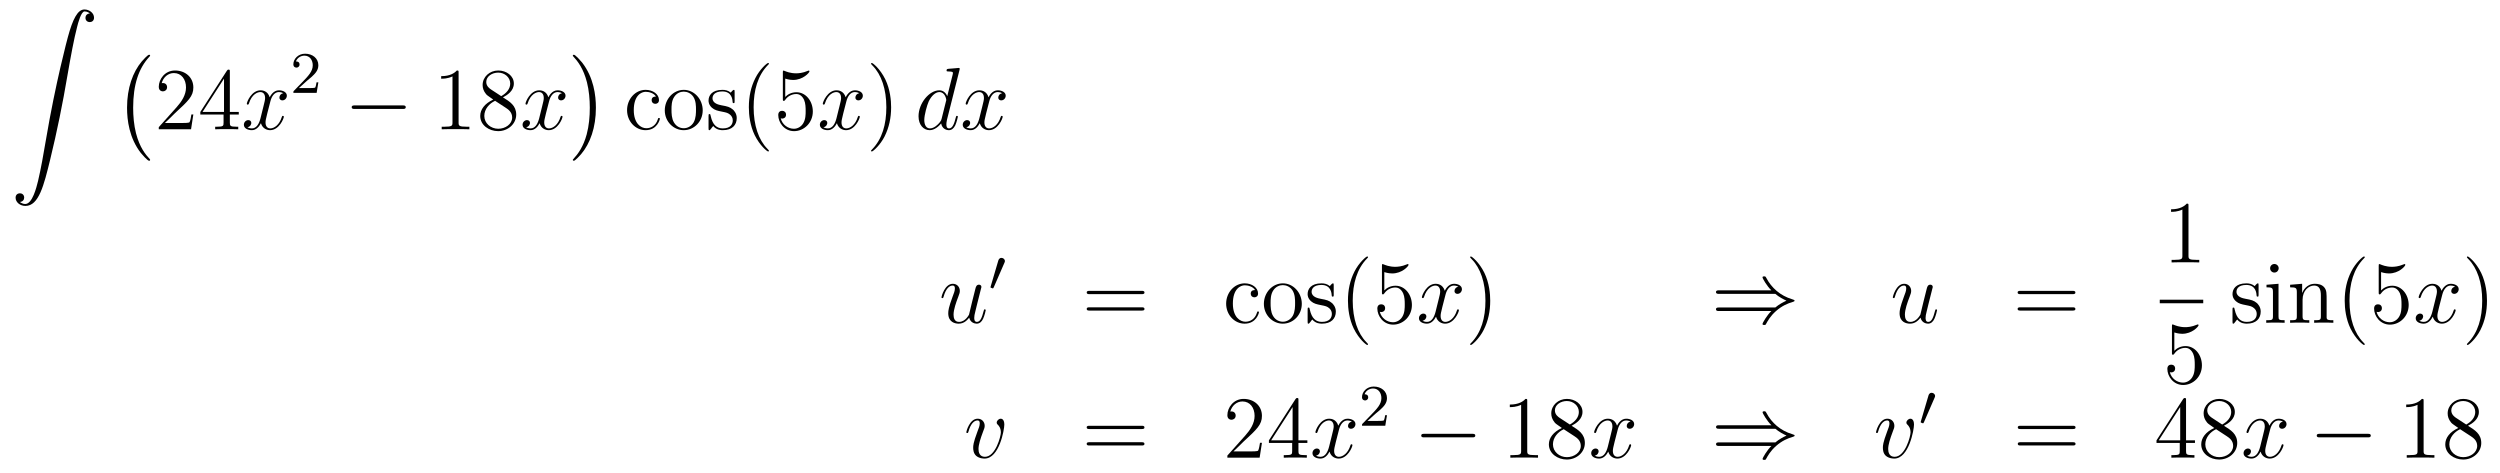 <?xml version='1.0'?>
<!-- This file was generated by dvisvgm 1.14.1 -->
<svg height='64pt' version='1.1' viewBox='0 -64 338 64' width='338pt' xmlns='http://www.w3.org/2000/svg' xmlns:xlink='http://www.w3.org/1999/xlink'>
<g id='page1'>
<g transform='matrix(1 0 0 1 -132 589)'>
<path d='M134.683 -625.696C135.066 -625.72 135.269 -625.983 135.269 -626.282C135.269 -626.676 134.97 -626.868 134.695 -626.868C134.408 -626.868 134.109 -626.688 134.109 -626.27C134.109 -625.66 134.707 -625.158 135.436 -625.158C137.253 -625.158 137.935 -627.955 138.783 -631.422C139.704 -635.199 140.481 -639.013 141.127 -642.85C141.569 -645.396 142.011 -647.787 142.418 -649.329C142.561 -649.915 142.968 -651.457 143.434 -651.457C143.804 -651.457 144.103 -651.23 144.151 -651.182C143.756 -651.158 143.553 -650.895 143.553 -650.596C143.553 -650.202 143.852 -650.011 144.127 -650.011C144.414 -650.011 144.713 -650.19 144.713 -650.608C144.713 -651.254 144.067 -651.72 143.41 -651.72C142.501 -651.72 141.832 -650.417 141.174 -647.978C141.138 -647.847 139.513 -641.846 138.198 -634.028C137.887 -632.199 137.54 -630.203 137.146 -628.541C136.931 -627.668 136.381 -625.421 135.413 -625.421C134.982 -625.421 134.695 -625.696 134.683 -625.696Z' fill-rule='evenodd'/>
<path d='M152.297 -631.385C152.297 -631.432 152.273 -631.457 152.249 -631.492C151.699 -632.078 150.887 -633.046 150.384 -634.995C150.109 -636.083 150.002 -637.314 150.002 -638.426C150.002 -641.57 150.755 -643.769 152.189 -645.323C152.297 -645.431 152.297 -645.455 152.297 -645.479C152.297 -645.598 152.201 -645.598 152.153 -645.598C151.974 -645.598 151.329 -644.881 151.173 -644.702C149.954 -643.255 149.177 -641.103 149.177 -638.438C149.177 -636.74 149.476 -634.338 151.042 -632.317C151.161 -632.174 151.938 -631.265 152.153 -631.265C152.201 -631.265 152.297 -631.265 152.297 -631.385Z' fill-rule='evenodd'/>
<path d='M158.14 -637.528H157.877C157.841 -637.325 157.745 -636.667 157.626 -636.476C157.542 -636.369 156.861 -636.369 156.502 -636.369H154.291C154.613 -636.644 155.343 -637.409 155.653 -637.696C157.47 -639.369 158.14 -639.991 158.14 -641.174C158.14 -642.549 157.052 -643.469 155.665 -643.469C154.279 -643.469 153.466 -642.286 153.466 -641.258C153.466 -640.648 153.992 -640.648 154.028 -640.648C154.279 -640.648 154.589 -640.827 154.589 -641.21C154.589 -641.545 154.362 -641.772 154.028 -641.772C153.92 -641.772 153.896 -641.772 153.86 -641.76C154.088 -642.573 154.733 -643.123 155.51 -643.123C156.526 -643.123 157.148 -642.274 157.148 -641.174C157.148 -640.158 156.562 -639.273 155.881 -638.508L153.466 -635.807V-635.52H157.829L158.14 -637.528ZM163.075 -643.302C163.075 -643.529 163.075 -643.589 162.908 -643.589C162.812 -643.589 162.777 -643.589 162.681 -643.446L159.083 -637.863V-637.516H162.226V-636.428C162.226 -635.986 162.203 -635.867 161.33 -635.867H161.091V-635.52C161.366 -635.544 162.31 -635.544 162.645 -635.544S163.936 -635.544 164.211 -635.52V-635.867H163.972C163.111 -635.867 163.075 -635.986 163.075 -636.428V-637.516H164.283V-637.863H163.075V-643.302ZM162.286 -642.37V-637.863H159.381L162.286 -642.37Z' fill-rule='evenodd'/>
<path d='M170.304 -640.397C169.922 -640.326 169.778 -640.039 169.778 -639.812C169.778 -639.525 170.005 -639.429 170.172 -639.429C170.531 -639.429 170.782 -639.74 170.782 -640.062C170.782 -640.565 170.208 -640.792 169.706 -640.792C168.977 -640.792 168.571 -640.074 168.463 -639.847C168.188 -640.744 167.447 -640.792 167.232 -640.792C166.013 -640.792 165.367 -639.226 165.367 -638.963C165.367 -638.915 165.415 -638.855 165.498 -638.855C165.594 -638.855 165.618 -638.927 165.642 -638.975C166.048 -640.302 166.849 -640.553 167.196 -640.553C167.734 -640.553 167.842 -640.051 167.842 -639.764C167.842 -639.501 167.77 -639.226 167.626 -638.652L167.22 -637.014C167.041 -636.297 166.694 -635.64 166.06 -635.64C166.001 -635.64 165.702 -635.64 165.451 -635.795C165.881 -635.879 165.977 -636.237 165.977 -636.381C165.977 -636.62 165.798 -636.763 165.57 -636.763C165.283 -636.763 164.973 -636.512 164.973 -636.13C164.973 -635.628 165.534 -635.4 166.048 -635.4C166.622 -635.4 167.029 -635.855 167.28 -636.345C167.471 -635.64 168.069 -635.4 168.511 -635.4C169.73 -635.4 170.376 -636.967 170.376 -637.229C170.376 -637.289 170.328 -637.337 170.256 -637.337C170.149 -637.337 170.137 -637.277 170.101 -637.182C169.778 -636.13 169.085 -635.64 168.547 -635.64C168.128 -635.64 167.901 -635.95 167.901 -636.44C167.901 -636.703 167.949 -636.895 168.14 -637.684L168.559 -639.309C168.738 -640.027 169.144 -640.553 169.694 -640.553C169.718 -640.553 170.053 -640.553 170.304 -640.397Z' fill-rule='evenodd'/>
<path d='M173.487 -642.066C173.615 -642.185 173.949 -642.448 174.077 -642.56C174.571 -643.014 175.041 -643.452 175.041 -644.177C175.041 -645.125 174.244 -645.739 173.248 -645.739C172.292 -645.739 171.662 -645.014 171.662 -644.305C171.662 -643.914 171.973 -643.858 172.085 -643.858C172.252 -643.858 172.499 -643.978 172.499 -644.281C172.499 -644.695 172.101 -644.695 172.005 -644.695C172.236 -645.277 172.77 -645.476 173.16 -645.476C173.902 -645.476 174.284 -644.847 174.284 -644.177C174.284 -643.348 173.702 -642.743 172.762 -641.779L171.758 -640.743C171.662 -640.655 171.662 -640.639 171.662 -640.44H174.81L175.041 -641.866H174.794C174.77 -641.707 174.706 -641.308 174.611 -641.157C174.563 -641.093 173.957 -641.093 173.83 -641.093H172.411L173.487 -642.066Z' fill-rule='evenodd'/>
<path d='M186.438 -638.269C186.641 -638.269 186.856 -638.269 186.856 -638.508C186.856 -638.748 186.641 -638.748 186.438 -638.748H179.971C179.768 -638.748 179.552 -638.748 179.552 -638.508C179.552 -638.269 179.768 -638.269 179.971 -638.269H186.438Z' fill-rule='evenodd'/>
<path d='M194.002 -643.182C194.002 -643.458 194.002 -643.469 193.762 -643.469C193.475 -643.147 192.877 -642.704 191.646 -642.704V-642.358C191.921 -642.358 192.518 -642.358 193.176 -642.668V-636.44C193.176 -636.01 193.14 -635.867 192.089 -635.867H191.718V-635.52C192.041 -635.544 193.2 -635.544 193.595 -635.544S195.137 -635.544 195.46 -635.52V-635.867H195.089C194.038 -635.867 194.002 -636.01 194.002 -636.44V-643.182ZM200 -639.835C200.598 -640.158 201.472 -640.708 201.472 -641.712C201.472 -642.752 200.467 -643.469 199.367 -643.469C198.184 -643.469 197.251 -642.597 197.251 -641.509C197.251 -641.103 197.371 -640.696 197.705 -640.29C197.837 -640.134 197.849 -640.122 198.685 -639.537C197.526 -638.999 196.928 -638.198 196.928 -637.325C196.928 -636.058 198.136 -635.269 199.355 -635.269C200.682 -635.269 201.793 -636.249 201.793 -637.504C201.793 -638.724 200.933 -639.262 200 -639.835ZM198.374 -640.911C198.22 -641.019 197.741 -641.33 197.741 -641.915C197.741 -642.693 198.554 -643.182 199.355 -643.182C200.215 -643.182 200.981 -642.561 200.981 -641.7C200.981 -640.971 200.455 -640.385 199.762 -640.003L198.374 -640.911ZM198.937 -639.369L200.383 -638.425C200.694 -638.222 201.244 -637.851 201.244 -637.122C201.244 -636.213 200.323 -635.592 199.367 -635.592C198.35 -635.592 197.478 -636.333 197.478 -637.325C197.478 -638.257 198.16 -639.011 198.937 -639.369Z' fill-rule='evenodd'/>
<path d='M207.983 -640.397C207.6 -640.326 207.456 -640.039 207.456 -639.812C207.456 -639.525 207.684 -639.429 207.851 -639.429C208.21 -639.429 208.46 -639.74 208.46 -640.062C208.46 -640.565 207.887 -640.792 207.384 -640.792C206.656 -640.792 206.249 -640.074 206.142 -639.847C205.866 -640.744 205.126 -640.792 204.91 -640.792C203.69 -640.792 203.045 -639.226 203.045 -638.963C203.045 -638.915 203.093 -638.855 203.177 -638.855C203.273 -638.855 203.297 -638.927 203.32 -638.975C203.726 -640.302 204.528 -640.553 204.875 -640.553C205.412 -640.553 205.52 -640.051 205.52 -639.764C205.52 -639.501 205.448 -639.226 205.304 -638.652L204.899 -637.014C204.719 -636.297 204.372 -635.64 203.738 -635.64C203.678 -635.64 203.38 -635.64 203.129 -635.795C203.56 -635.879 203.654 -636.237 203.654 -636.381C203.654 -636.62 203.476 -636.763 203.249 -636.763C202.962 -636.763 202.651 -636.512 202.651 -636.13C202.651 -635.628 203.213 -635.4 203.726 -635.4C204.3 -635.4 204.707 -635.855 204.958 -636.345C205.15 -635.64 205.747 -635.4 206.189 -635.4C207.408 -635.4 208.054 -636.967 208.054 -637.229C208.054 -637.289 208.006 -637.337 207.935 -637.337C207.827 -637.337 207.815 -637.277 207.779 -637.182C207.456 -636.13 206.762 -635.64 206.225 -635.64C205.807 -635.64 205.579 -635.95 205.579 -636.44C205.579 -636.703 205.627 -636.895 205.818 -637.684L206.237 -639.309C206.417 -640.027 206.822 -640.553 207.373 -640.553C207.397 -640.553 207.732 -640.553 207.983 -640.397Z' fill-rule='evenodd'/>
<path d='M212.566 -638.426C212.566 -640.123 212.267 -642.526 210.701 -644.546C210.582 -644.69 209.804 -645.598 209.59 -645.598C209.53 -645.598 209.446 -645.574 209.446 -645.479C209.446 -645.431 209.47 -645.395 209.518 -645.359C210.091 -644.737 210.869 -643.769 211.358 -641.868C211.633 -640.781 211.741 -639.549 211.741 -638.438C211.741 -637.23 211.633 -636.011 211.322 -634.839C210.869 -633.166 210.163 -632.21 209.554 -631.54C209.446 -631.432 209.446 -631.409 209.446 -631.385C209.446 -631.289 209.53 -631.265 209.59 -631.265C209.768 -631.265 210.426 -631.994 210.57 -632.162C211.789 -633.608 212.566 -635.76 212.566 -638.426Z' fill-rule='evenodd'/>
<path d='M220.687 -639.943C220.544 -639.943 220.102 -639.943 220.102 -639.453C220.102 -639.166 220.306 -638.963 220.592 -638.963C220.866 -638.963 221.094 -639.13 221.094 -639.477C221.094 -640.278 220.256 -640.852 219.289 -640.852C217.89 -640.852 216.779 -639.608 216.779 -638.102C216.779 -636.572 217.926 -635.4 219.277 -635.4C220.855 -635.4 221.214 -636.835 221.214 -636.942C221.214 -637.05 221.13 -637.05 221.094 -637.05C220.986 -637.05 220.974 -637.014 220.938 -636.871C220.675 -636.022 220.03 -635.663 219.384 -635.663C218.656 -635.663 217.687 -636.297 217.687 -638.114C217.687 -640.098 218.704 -640.588 219.301 -640.588C219.755 -640.588 220.412 -640.409 220.687 -639.943ZM227.006 -638.078C227.006 -639.62 225.835 -640.852 224.449 -640.852C223.014 -640.852 221.879 -639.584 221.879 -638.078C221.879 -636.548 223.074 -635.4 224.437 -635.4C225.847 -635.4 227.006 -636.572 227.006 -638.078ZM224.449 -635.663C224.006 -635.663 223.469 -635.855 223.122 -636.44C222.799 -636.978 222.787 -637.684 222.787 -638.186C222.787 -638.64 222.787 -639.369 223.158 -639.907C223.493 -640.421 224.018 -640.612 224.437 -640.612C224.903 -640.612 225.404 -640.397 225.727 -639.931C226.098 -639.381 226.098 -638.628 226.098 -638.186C226.098 -637.767 226.098 -637.026 225.787 -636.464C225.452 -635.891 224.903 -635.663 224.449 -635.663ZM231.32 -640.577C231.32 -640.792 231.32 -640.852 231.202 -640.852C231.106 -640.852 230.879 -640.588 230.795 -640.481C230.424 -640.78 230.053 -640.852 229.672 -640.852C228.224 -640.852 227.795 -640.062 227.795 -639.405C227.795 -639.273 227.795 -638.855 228.248 -638.437C228.631 -638.102 229.038 -638.018 229.588 -637.911C230.245 -637.779 230.4 -637.743 230.699 -637.504C230.915 -637.325 231.07 -637.062 231.07 -636.727C231.07 -636.213 230.771 -635.64 229.718 -635.64C228.93 -635.64 228.356 -636.094 228.094 -637.289C228.046 -637.504 228.046 -637.516 228.034 -637.528C228.01 -637.576 227.962 -637.576 227.926 -637.576C227.795 -637.576 227.795 -637.516 227.795 -637.301V-635.675C227.795 -635.46 227.795 -635.4 227.914 -635.4C227.974 -635.4 227.986 -635.412 228.188 -635.663C228.248 -635.747 228.248 -635.771 228.428 -635.962C228.882 -635.4 229.528 -635.4 229.73 -635.4C230.986 -635.4 231.607 -636.094 231.607 -637.038C231.607 -637.684 231.214 -638.066 231.106 -638.174C230.675 -638.544 230.353 -638.616 229.564 -638.76C229.205 -638.831 228.332 -638.999 228.332 -639.716C228.332 -640.087 228.583 -640.636 229.66 -640.636C230.962 -640.636 231.034 -639.525 231.058 -639.154C231.07 -639.058 231.154 -639.058 231.19 -639.058C231.32 -639.058 231.32 -639.118 231.32 -639.333V-640.577Z' fill-rule='evenodd'/>
<path d='M235.958 -632.615C235.958 -632.651 235.958 -632.675 235.756 -632.878C234.56 -634.086 233.891 -636.058 233.891 -638.497C233.891 -640.816 234.452 -642.812 235.84 -644.223C235.958 -644.33 235.958 -644.354 235.958 -644.39C235.958 -644.462 235.9 -644.486 235.852 -644.486C235.696 -644.486 234.715 -643.625 234.13 -642.453C233.52 -641.246 233.245 -639.967 233.245 -638.497C233.245 -637.432 233.412 -636.01 234.034 -634.731C234.739 -633.297 235.72 -632.519 235.852 -632.519C235.9 -632.519 235.958 -632.543 235.958 -632.615ZM238.164 -642.37C238.678 -642.202 239.096 -642.19 239.227 -642.19C240.578 -642.19 241.439 -643.182 241.439 -643.35C241.439 -643.398 241.415 -643.458 241.344 -643.458C241.32 -643.458 241.296 -643.458 241.188 -643.41C240.518 -643.123 239.945 -643.087 239.634 -643.087C238.846 -643.087 238.283 -643.326 238.056 -643.422C237.972 -643.458 237.949 -643.458 237.937 -643.458C237.841 -643.458 237.841 -643.386 237.841 -643.194V-639.644C237.841 -639.429 237.841 -639.357 237.985 -639.357C238.044 -639.357 238.056 -639.369 238.176 -639.513C238.511 -640.003 239.072 -640.29 239.67 -640.29C240.304 -640.29 240.614 -639.704 240.71 -639.501C240.913 -639.034 240.925 -638.449 240.925 -637.994C240.925 -637.54 240.925 -636.859 240.59 -636.321C240.328 -635.891 239.861 -635.592 239.335 -635.592C238.546 -635.592 237.769 -636.13 237.554 -637.002C237.614 -636.978 237.685 -636.967 237.745 -636.967C237.949 -636.967 238.272 -637.086 238.272 -637.492C238.272 -637.827 238.044 -638.018 237.745 -638.018C237.53 -638.018 237.22 -637.911 237.22 -637.445C237.22 -636.428 238.032 -635.269 239.359 -635.269C240.71 -635.269 241.894 -636.405 241.894 -637.923C241.894 -639.345 240.937 -640.529 239.682 -640.529C239 -640.529 238.475 -640.23 238.164 -639.895V-642.37Z' fill-rule='evenodd'/>
<path d='M248.178 -640.397C247.795 -640.326 247.651 -640.039 247.651 -639.812C247.651 -639.525 247.879 -639.429 248.046 -639.429C248.405 -639.429 248.656 -639.74 248.656 -640.062C248.656 -640.565 248.082 -640.792 247.579 -640.792C246.851 -640.792 246.444 -640.074 246.336 -639.847C246.061 -640.744 245.321 -640.792 245.105 -640.792C243.886 -640.792 243.24 -639.226 243.24 -638.963C243.24 -638.915 243.288 -638.855 243.372 -638.855C243.468 -638.855 243.492 -638.927 243.515 -638.975C243.922 -640.302 244.723 -640.553 245.069 -640.553C245.608 -640.553 245.716 -640.051 245.716 -639.764C245.716 -639.501 245.644 -639.226 245.5 -638.652L245.094 -637.014C244.914 -636.297 244.567 -635.64 243.934 -635.64C243.874 -635.64 243.575 -635.64 243.324 -635.795C243.755 -635.879 243.85 -636.237 243.85 -636.381C243.85 -636.62 243.671 -636.763 243.444 -636.763C243.157 -636.763 242.846 -636.512 242.846 -636.13C242.846 -635.628 243.408 -635.4 243.922 -635.4C244.495 -635.4 244.902 -635.855 245.153 -636.345C245.345 -635.64 245.942 -635.4 246.384 -635.4C247.603 -635.4 248.249 -636.967 248.249 -637.229C248.249 -637.289 248.201 -637.337 248.13 -637.337C248.022 -637.337 248.01 -637.277 247.974 -637.182C247.651 -636.13 246.958 -635.64 246.42 -635.64C246.002 -635.64 245.774 -635.95 245.774 -636.44C245.774 -636.703 245.822 -636.895 246.013 -637.684L246.432 -639.309C246.612 -640.027 247.018 -640.553 247.568 -640.553C247.592 -640.553 247.926 -640.553 248.178 -640.397Z' fill-rule='evenodd'/>
<path d='M252.48 -638.497C252.48 -639.405 252.36 -640.887 251.692 -642.274C250.986 -643.708 250.006 -644.486 249.874 -644.486C249.826 -644.486 249.767 -644.462 249.767 -644.39C249.767 -644.354 249.767 -644.33 249.97 -644.127C251.165 -642.92 251.834 -640.947 251.834 -638.508C251.834 -636.189 251.273 -634.193 249.886 -632.782C249.767 -632.675 249.767 -632.651 249.767 -632.615C249.767 -632.543 249.826 -632.519 249.874 -632.519C250.03 -632.519 251.01 -633.38 251.596 -634.552C252.205 -635.771 252.48 -637.062 252.48 -638.497Z' fill-rule='evenodd'/>
<path d='M261.72 -643.517C261.732 -643.565 261.756 -643.637 261.756 -643.697C261.756 -643.816 261.637 -643.816 261.613 -643.816C261.601 -643.816 261.016 -643.768 260.956 -643.756C260.752 -643.744 260.573 -643.721 260.358 -643.708C260.059 -643.685 259.975 -643.673 259.975 -643.458C259.975 -643.338 260.071 -643.338 260.238 -643.338C260.824 -643.338 260.836 -643.23 260.836 -643.111C260.836 -643.039 260.812 -642.943 260.8 -642.907L260.071 -640.003C259.939 -640.313 259.616 -640.792 258.995 -640.792C257.644 -640.792 256.186 -639.047 256.186 -637.277C256.186 -636.094 256.879 -635.4 257.692 -635.4C258.349 -635.4 258.911 -635.914 259.246 -636.309C259.366 -635.604 259.927 -635.4 260.286 -635.4C260.645 -635.4 260.932 -635.616 261.146 -636.046C261.338 -636.453 261.505 -637.182 261.505 -637.229C261.505 -637.289 261.457 -637.337 261.385 -637.337C261.278 -637.337 261.266 -637.277 261.218 -637.098C261.04 -636.393 260.812 -635.64 260.322 -635.64C259.975 -635.64 259.951 -635.95 259.951 -636.189C259.951 -636.237 259.951 -636.488 260.035 -636.823L261.72 -643.517ZM259.306 -636.942C259.246 -636.739 259.246 -636.715 259.079 -636.488C258.816 -636.153 258.289 -635.64 257.728 -635.64C257.238 -635.64 256.963 -636.082 256.963 -636.787C256.963 -637.445 257.333 -638.783 257.561 -639.286C257.966 -640.122 258.529 -640.553 258.995 -640.553C259.783 -640.553 259.939 -639.573 259.939 -639.477C259.939 -639.465 259.903 -639.309 259.891 -639.286L259.306 -636.942ZM267.493 -640.397C267.112 -640.326 266.968 -640.039 266.968 -639.812C266.968 -639.525 267.194 -639.429 267.362 -639.429C267.721 -639.429 267.972 -639.74 267.972 -640.062C267.972 -640.565 267.398 -640.792 266.896 -640.792C266.167 -640.792 265.76 -640.074 265.652 -639.847C265.378 -640.744 264.636 -640.792 264.421 -640.792C263.202 -640.792 262.556 -639.226 262.556 -638.963C262.556 -638.915 262.604 -638.855 262.688 -638.855C262.783 -638.855 262.807 -638.927 262.831 -638.975C263.238 -640.302 264.038 -640.553 264.385 -640.553C264.924 -640.553 265.031 -640.051 265.031 -639.764C265.031 -639.501 264.959 -639.226 264.816 -638.652L264.409 -637.014C264.23 -636.297 263.884 -635.64 263.25 -635.64C263.19 -635.64 262.891 -635.64 262.64 -635.795C263.07 -635.879 263.166 -636.237 263.166 -636.381C263.166 -636.62 262.987 -636.763 262.76 -636.763C262.474 -636.763 262.162 -636.512 262.162 -636.13C262.162 -635.628 262.724 -635.4 263.238 -635.4C263.812 -635.4 264.218 -635.855 264.469 -636.345C264.66 -635.64 265.259 -635.4 265.7 -635.4C266.92 -635.4 267.565 -636.967 267.565 -637.229C267.565 -637.289 267.517 -637.337 267.446 -637.337C267.338 -637.337 267.326 -637.277 267.29 -637.182C266.968 -636.13 266.274 -635.64 265.736 -635.64C265.318 -635.64 265.091 -635.95 265.091 -636.44C265.091 -636.703 265.139 -636.895 265.33 -637.684L265.748 -639.309C265.927 -640.027 266.334 -640.553 266.884 -640.553C266.908 -640.553 267.242 -640.553 267.493 -640.397Z' fill-rule='evenodd'/>
<path d='M263.036 -610.053C263.192 -609.384 263.766 -609.24 264.053 -609.24C264.436 -609.24 264.722 -609.492 264.913 -609.898C265.116 -610.328 265.272 -611.033 265.272 -611.069C265.272 -611.129 265.224 -611.177 265.152 -611.177C265.045 -611.177 265.033 -611.117 264.985 -610.938C264.769 -610.113 264.554 -609.48 264.077 -609.48C263.718 -609.48 263.718 -609.874 263.718 -610.029C263.718 -610.304 263.754 -610.424 263.873 -610.926C263.957 -611.249 264.041 -611.572 264.112 -611.906L264.602 -613.855C264.686 -614.153 264.686 -614.178 264.686 -614.213C264.686 -614.393 264.542 -614.512 264.364 -614.512C264.017 -614.512 263.933 -614.213 263.861 -613.914C263.742 -613.448 263.096 -610.878 263.012 -610.46C263 -610.46 262.535 -609.48 261.661 -609.48C261.04 -609.48 260.921 -610.017 260.921 -610.46C260.921 -611.141 261.256 -612.097 261.566 -612.898C261.709 -613.281 261.769 -613.436 261.769 -613.675C261.769 -614.189 261.398 -614.632 260.825 -614.632C259.726 -614.632 259.283 -612.898 259.283 -612.803C259.283 -612.755 259.331 -612.695 259.415 -612.695C259.522 -612.695 259.534 -612.743 259.582 -612.91C259.868 -613.938 260.335 -614.393 260.789 -614.393C260.909 -614.393 261.1 -614.381 261.1 -613.998C261.1 -613.687 260.969 -613.341 260.789 -612.887C260.263 -611.464 260.203 -611.01 260.203 -610.651C260.203 -609.432 261.124 -609.24 261.613 -609.24C262.379 -609.24 262.798 -609.767 263.036 -610.053Z' fill-rule='evenodd'/>
<path d='M267.792 -617.457C267.832 -617.561 267.864 -617.616 267.864 -617.696C267.864 -617.959 267.624 -618.134 267.401 -618.134C267.083 -618.134 266.995 -617.855 266.963 -617.744L265.951 -614.309C265.919 -614.214 265.919 -614.19 265.919 -614.182C265.919 -614.11 265.967 -614.094 266.046 -614.07C266.19 -614.007 266.206 -614.007 266.222 -614.007C266.245 -614.007 266.293 -614.007 266.35 -614.142L267.792 -617.457Z' fill-rule='evenodd'/>
<path d='M286.349 -613.233C286.517 -613.233 286.732 -613.233 286.732 -613.448C286.732 -613.675 286.529 -613.675 286.349 -613.675H279.308C279.14 -613.675 278.926 -613.675 278.926 -613.46C278.926 -613.233 279.128 -613.233 279.308 -613.233H286.349ZM286.349 -611.01C286.517 -611.01 286.732 -611.01 286.732 -611.225C286.732 -611.452 286.529 -611.452 286.349 -611.452H279.308C279.14 -611.452 278.926 -611.452 278.926 -611.237C278.926 -611.01 279.128 -611.01 279.308 -611.01H286.349Z' fill-rule='evenodd'/>
<path d='M301.685 -613.783C301.541 -613.783 301.099 -613.783 301.099 -613.293C301.099 -613.006 301.302 -612.803 301.589 -612.803C301.864 -612.803 302.09 -612.97 302.09 -613.317C302.09 -614.118 301.254 -614.692 300.286 -614.692C298.888 -614.692 297.775 -613.448 297.775 -611.942C297.775 -610.412 298.924 -609.24 300.274 -609.24C301.852 -609.24 302.21 -610.675 302.21 -610.782C302.21 -610.89 302.126 -610.89 302.09 -610.89C301.984 -610.89 301.972 -610.854 301.936 -610.711C301.673 -609.862 301.027 -609.503 300.382 -609.503C299.652 -609.503 298.684 -610.137 298.684 -611.954C298.684 -613.938 299.7 -614.428 300.298 -614.428C300.752 -614.428 301.41 -614.249 301.685 -613.783ZM308.004 -611.918C308.004 -613.46 306.833 -614.692 305.446 -614.692C304.012 -614.692 302.876 -613.424 302.876 -611.918C302.876 -610.388 304.072 -609.24 305.434 -609.24C306.845 -609.24 308.004 -610.412 308.004 -611.918ZM305.446 -609.503C305.004 -609.503 304.465 -609.695 304.118 -610.28C303.796 -610.818 303.785 -611.524 303.785 -612.026C303.785 -612.48 303.785 -613.209 304.154 -613.747C304.489 -614.261 305.016 -614.452 305.434 -614.452C305.9 -614.452 306.402 -614.237 306.725 -613.771C307.096 -613.221 307.096 -612.468 307.096 -612.026C307.096 -611.607 307.096 -610.866 306.785 -610.304C306.45 -609.731 305.9 -609.503 305.446 -609.503ZM312.318 -614.417C312.318 -614.632 312.318 -614.692 312.198 -614.692C312.103 -614.692 311.875 -614.428 311.792 -614.321C311.422 -614.62 311.051 -614.692 310.668 -614.692C309.222 -614.692 308.791 -613.902 308.791 -613.245C308.791 -613.113 308.791 -612.695 309.246 -612.277C309.629 -611.942 310.034 -611.858 310.584 -611.751C311.242 -611.619 311.398 -611.583 311.696 -611.344C311.911 -611.165 312.067 -610.902 312.067 -610.567C312.067 -610.053 311.768 -609.48 310.716 -609.48C309.928 -609.48 309.353 -609.934 309.09 -611.129C309.043 -611.344 309.043 -611.356 309.03 -611.368C309.007 -611.416 308.959 -611.416 308.923 -611.416C308.791 -611.416 308.791 -611.356 308.791 -611.141V-609.515C308.791 -609.3 308.791 -609.24 308.911 -609.24C308.971 -609.24 308.983 -609.252 309.186 -609.503C309.246 -609.587 309.246 -609.611 309.425 -609.802C309.88 -609.24 310.525 -609.24 310.728 -609.24C311.983 -609.24 312.605 -609.934 312.605 -610.878C312.605 -611.524 312.21 -611.906 312.103 -612.014C311.672 -612.384 311.35 -612.456 310.561 -612.6C310.202 -612.671 309.33 -612.839 309.33 -613.556C309.33 -613.927 309.581 -614.476 310.656 -614.476C311.959 -614.476 312.031 -613.365 312.055 -612.994C312.067 -612.898 312.15 -612.898 312.186 -612.898C312.318 -612.898 312.318 -612.958 312.318 -613.173V-614.417Z' fill-rule='evenodd'/>
<path d='M316.956 -606.455C316.956 -606.491 316.956 -606.515 316.753 -606.718C315.558 -607.926 314.888 -609.898 314.888 -612.337C314.888 -614.656 315.45 -616.652 316.836 -618.063C316.956 -618.17 316.956 -618.194 316.956 -618.23C316.956 -618.302 316.896 -618.326 316.848 -618.326C316.693 -618.326 315.713 -617.465 315.127 -616.293C314.518 -615.086 314.243 -613.807 314.243 -612.337C314.243 -611.272 314.41 -609.85 315.031 -608.571C315.737 -607.137 316.717 -606.359 316.848 -606.359C316.896 -606.359 316.956 -606.383 316.956 -606.455ZM319.16 -616.21C319.675 -616.042 320.093 -616.03 320.225 -616.03C321.576 -616.03 322.436 -617.022 322.436 -617.19C322.436 -617.238 322.412 -617.298 322.34 -617.298C322.316 -617.298 322.294 -617.298 322.186 -617.25C321.516 -616.963 320.942 -616.927 320.632 -616.927C319.842 -616.927 319.28 -617.166 319.054 -617.262C318.97 -617.298 318.946 -617.298 318.934 -617.298C318.839 -617.298 318.839 -617.226 318.839 -617.034V-613.484C318.839 -613.269 318.839 -613.197 318.982 -613.197C319.042 -613.197 319.054 -613.209 319.174 -613.353C319.507 -613.843 320.07 -614.13 320.668 -614.13C321.301 -614.13 321.612 -613.544 321.707 -613.341C321.911 -612.874 321.923 -612.289 321.923 -611.834C321.923 -611.38 321.923 -610.699 321.588 -610.161C321.325 -609.731 320.858 -609.432 320.333 -609.432C319.543 -609.432 318.767 -609.97 318.551 -610.842C318.611 -610.818 318.683 -610.807 318.743 -610.807C318.946 -610.807 319.268 -610.926 319.268 -611.332C319.268 -611.667 319.042 -611.858 318.743 -611.858C318.528 -611.858 318.216 -611.751 318.216 -611.285C318.216 -610.268 319.03 -609.109 320.357 -609.109C321.707 -609.109 322.89 -610.245 322.89 -611.763C322.89 -613.185 321.935 -614.369 320.68 -614.369C319.998 -614.369 319.471 -614.07 319.16 -613.735V-616.21Z' fill-rule='evenodd'/>
<path d='M329.174 -614.237C328.792 -614.166 328.649 -613.879 328.649 -613.652C328.649 -613.365 328.876 -613.269 329.044 -613.269C329.402 -613.269 329.653 -613.58 329.653 -613.902C329.653 -614.405 329.08 -614.632 328.577 -614.632C327.848 -614.632 327.442 -613.914 327.334 -613.687C327.059 -614.584 326.317 -614.632 326.102 -614.632C324.883 -614.632 324.238 -613.066 324.238 -612.803C324.238 -612.755 324.286 -612.695 324.37 -612.695C324.464 -612.695 324.488 -612.767 324.512 -612.815C324.919 -614.142 325.72 -614.393 326.066 -614.393C326.605 -614.393 326.712 -613.891 326.712 -613.604C326.712 -613.341 326.64 -613.066 326.497 -612.492L326.09 -610.854C325.912 -610.137 325.565 -609.48 324.931 -609.48C324.871 -609.48 324.572 -609.48 324.322 -609.635C324.751 -609.719 324.847 -610.077 324.847 -610.221C324.847 -610.46 324.668 -610.603 324.44 -610.603C324.154 -610.603 323.843 -610.352 323.843 -609.97C323.843 -609.468 324.406 -609.24 324.919 -609.24C325.493 -609.24 325.9 -609.695 326.15 -610.185C326.341 -609.48 326.939 -609.24 327.382 -609.24C328.601 -609.24 329.246 -610.807 329.246 -611.069C329.246 -611.129 329.198 -611.177 329.126 -611.177C329.02 -611.177 329.008 -611.117 328.972 -611.022C328.649 -609.97 327.955 -609.48 327.418 -609.48C326.999 -609.48 326.772 -609.79 326.772 -610.28C326.772 -610.543 326.82 -610.735 327.011 -611.524L327.43 -613.149C327.608 -613.867 328.015 -614.393 328.565 -614.393C328.589 -614.393 328.924 -614.393 329.174 -614.237Z' fill-rule='evenodd'/>
<path d='M333.478 -612.337C333.478 -613.245 333.358 -614.727 332.688 -616.114C331.982 -617.548 331.003 -618.326 330.871 -618.326C330.823 -618.326 330.763 -618.302 330.763 -618.23C330.763 -618.194 330.763 -618.17 330.967 -617.967C332.162 -616.76 332.832 -614.787 332.832 -612.348C332.832 -610.029 332.27 -608.033 330.883 -606.622C330.763 -606.515 330.763 -606.491 330.763 -606.455C330.763 -606.383 330.823 -606.359 330.871 -606.359C331.026 -606.359 332.006 -607.22 332.593 -608.392C333.203 -609.611 333.478 -610.902 333.478 -612.337Z' fill-rule='evenodd'/>
<path d='M372.024 -613.269C372.526 -612.839 373.135 -612.528 373.53 -612.348C373.099 -612.157 372.514 -611.847 372.024 -611.428H364.433C364.229 -611.428 364.002 -611.428 364.002 -611.189C364.002 -610.95 364.217 -610.95 364.421 -610.95H371.485C370.912 -610.4 370.29 -609.348 370.29 -609.192C370.29 -609.061 370.445 -609.061 370.517 -609.061C370.613 -609.061 370.697 -609.061 370.745 -609.157C370.996 -609.611 371.33 -610.245 372.107 -610.938C372.932 -611.667 373.733 -611.99 374.354 -612.169C374.557 -612.241 374.569 -612.253 374.593 -612.277C374.617 -612.289 374.617 -612.325 374.617 -612.348C374.617 -612.372 374.617 -612.396 374.605 -612.42L374.569 -612.444C374.545 -612.456 374.533 -612.468 374.306 -612.54C372.692 -613.018 371.497 -614.106 370.828 -615.385C370.697 -615.624 370.685 -615.636 370.517 -615.636C370.445 -615.636 370.29 -615.636 370.29 -615.504C370.29 -615.349 370.9 -614.309 371.485 -613.747H364.421C364.217 -613.747 364.002 -613.747 364.002 -613.508C364.002 -613.269 364.229 -613.269 364.433 -613.269H372.024Z' fill-rule='evenodd'/>
<path d='M391.657 -610.053C391.813 -609.384 392.387 -609.24 392.674 -609.24C393.055 -609.24 393.343 -609.492 393.534 -609.898C393.737 -610.328 393.893 -611.033 393.893 -611.069C393.893 -611.129 393.845 -611.177 393.773 -611.177C393.666 -611.177 393.654 -611.117 393.606 -610.938C393.39 -610.113 393.175 -609.48 392.698 -609.48C392.339 -609.48 392.339 -609.874 392.339 -610.029C392.339 -610.304 392.375 -610.424 392.494 -610.926C392.578 -611.249 392.662 -611.572 392.732 -611.906L393.223 -613.855C393.307 -614.153 393.307 -614.178 393.307 -614.213C393.307 -614.393 393.163 -614.512 392.984 -614.512C392.638 -614.512 392.554 -614.213 392.482 -613.914C392.363 -613.448 391.717 -610.878 391.633 -610.46C391.621 -610.46 391.156 -609.48 390.282 -609.48C389.66 -609.48 389.542 -610.017 389.542 -610.46C389.542 -611.141 389.876 -612.097 390.187 -612.898C390.33 -613.281 390.39 -613.436 390.39 -613.675C390.39 -614.189 390.019 -614.632 389.446 -614.632C388.345 -614.632 387.904 -612.898 387.904 -612.803C387.904 -612.755 387.952 -612.695 388.036 -612.695C388.142 -612.695 388.154 -612.743 388.202 -612.91C388.489 -613.938 388.956 -614.393 389.41 -614.393C389.53 -614.393 389.72 -614.381 389.72 -613.998C389.72 -613.687 389.59 -613.341 389.41 -612.887C388.884 -611.464 388.824 -611.01 388.824 -610.651C388.824 -609.432 389.744 -609.24 390.234 -609.24C391 -609.24 391.418 -609.767 391.657 -610.053Z' fill-rule='evenodd'/>
<path d='M412.208 -613.233C412.375 -613.233 412.591 -613.233 412.591 -613.448C412.591 -613.675 412.388 -613.675 412.208 -613.675H405.168C405 -613.675 404.785 -613.675 404.785 -613.46C404.785 -613.233 404.988 -613.233 405.168 -613.233H412.208ZM412.208 -611.01C412.375 -611.01 412.591 -611.01 412.591 -611.225C412.591 -611.452 412.388 -611.452 412.208 -611.452H405.168C405 -611.452 404.785 -611.452 404.785 -611.237C404.785 -611.01 404.988 -611.01 405.168 -611.01H412.208Z' fill-rule='evenodd'/>
<path d='M427.883 -625.182C427.883 -625.458 427.883 -625.469 427.644 -625.469C427.357 -625.147 426.76 -624.704 425.528 -624.704V-624.358C425.803 -624.358 426.401 -624.358 427.058 -624.668V-618.44C427.058 -618.01 427.022 -617.867 425.97 -617.867H425.599V-617.52C425.922 -617.544 427.082 -617.544 427.476 -617.544C427.871 -617.544 429.018 -617.544 429.341 -617.52V-617.867H428.971C427.919 -617.867 427.883 -618.01 427.883 -618.44V-625.182Z' fill-rule='evenodd'/>
<path d='M424 -612H429.878V-612.48H424'/>
<path d='M425.97 -608.05C426.484 -607.882 426.902 -607.87 427.034 -607.87C428.386 -607.87 429.246 -608.862 429.246 -609.03C429.246 -609.078 429.222 -609.138 429.15 -609.138C429.126 -609.138 429.102 -609.138 428.994 -609.09C428.326 -608.803 427.751 -608.767 427.441 -608.767C426.652 -608.767 426.09 -609.006 425.862 -609.102C425.779 -609.138 425.755 -609.138 425.743 -609.138C425.647 -609.138 425.647 -609.066 425.647 -608.874V-605.324C425.647 -605.109 425.647 -605.037 425.791 -605.037C425.851 -605.037 425.862 -605.049 425.982 -605.193C426.317 -605.683 426.878 -605.97 427.476 -605.97C428.11 -605.97 428.42 -605.384 428.516 -605.181C428.719 -604.714 428.731 -604.129 428.731 -603.674C428.731 -603.22 428.731 -602.539 428.396 -602.001C428.134 -601.571 427.668 -601.272 427.141 -601.272C426.353 -601.272 425.575 -601.81 425.36 -602.682C425.42 -602.658 425.492 -602.647 425.552 -602.647C425.755 -602.647 426.078 -602.766 426.078 -603.172C426.078 -603.507 425.851 -603.698 425.552 -603.698C425.336 -603.698 425.026 -603.591 425.026 -603.125C425.026 -602.108 425.839 -600.949 427.165 -600.949C428.516 -600.949 429.7 -602.085 429.7 -603.603C429.7 -605.025 428.743 -606.209 427.488 -606.209C426.806 -606.209 426.281 -605.91 425.97 -605.575V-608.05Z' fill-rule='evenodd'/>
<path d='M437.36 -614.417C437.36 -614.632 437.36 -614.692 437.242 -614.692C437.146 -614.692 436.919 -614.428 436.835 -614.321C436.464 -614.62 436.093 -614.692 435.712 -614.692C434.264 -614.692 433.835 -613.902 433.835 -613.245C433.835 -613.113 433.835 -612.695 434.288 -612.277C434.671 -611.942 435.078 -611.858 435.628 -611.751C436.285 -611.619 436.441 -611.583 436.739 -611.344C436.955 -611.165 437.11 -610.902 437.11 -610.567C437.11 -610.053 436.811 -609.48 435.76 -609.48C434.97 -609.48 434.396 -609.934 434.134 -611.129C434.086 -611.344 434.086 -611.356 434.074 -611.368C434.05 -611.416 434.002 -611.416 433.966 -611.416C433.835 -611.416 433.835 -611.356 433.835 -611.141V-609.515C433.835 -609.3 433.835 -609.24 433.954 -609.24C434.014 -609.24 434.026 -609.252 434.23 -609.503C434.288 -609.587 434.288 -609.611 434.468 -609.802C434.922 -609.24 435.568 -609.24 435.77 -609.24C437.027 -609.24 437.648 -609.934 437.648 -610.878C437.648 -611.524 437.254 -611.906 437.146 -612.014C436.715 -612.384 436.393 -612.456 435.604 -612.6C435.245 -612.671 434.372 -612.839 434.372 -613.556C434.372 -613.927 434.623 -614.476 435.7 -614.476C437.002 -614.476 437.074 -613.365 437.098 -612.994C437.11 -612.898 437.194 -612.898 437.23 -612.898C437.36 -612.898 437.36 -612.958 437.36 -613.173V-614.417ZM440.08 -616.724C440.08 -617.034 439.829 -617.309 439.494 -617.309C439.183 -617.309 438.92 -617.058 438.92 -616.736C438.92 -616.377 439.207 -616.15 439.494 -616.15C439.865 -616.15 440.08 -616.461 440.08 -616.724ZM438.431 -614.5V-614.153C439.195 -614.153 439.303 -614.082 439.303 -613.496V-610.245C439.303 -609.707 439.171 -609.707 438.395 -609.707V-609.36C438.728 -609.384 439.303 -609.384 439.65 -609.384C439.781 -609.384 440.474 -609.384 440.881 -609.36V-609.707C440.104 -609.707 440.056 -609.767 440.056 -610.233V-614.632L438.431 -614.5ZM446.56 -612.265C446.56 -613.377 446.56 -613.711 446.285 -614.094C445.938 -614.56 445.376 -614.632 444.97 -614.632C443.81 -614.632 443.356 -613.64 443.26 -613.401H443.249V-614.632L441.623 -614.5V-614.153C442.435 -614.153 442.531 -614.07 442.531 -613.484V-610.245C442.531 -609.707 442.399 -609.707 441.623 -609.707V-609.36C441.934 -609.384 442.579 -609.384 442.913 -609.384C443.26 -609.384 443.905 -609.384 444.216 -609.36V-609.707C443.452 -609.707 443.308 -609.707 443.308 -610.245V-612.468C443.308 -613.723 444.133 -614.393 444.874 -614.393C445.615 -614.393 445.782 -613.783 445.782 -613.054V-610.245C445.782 -609.707 445.651 -609.707 444.874 -609.707V-609.36C445.184 -609.384 445.83 -609.384 446.165 -609.384C446.512 -609.384 447.157 -609.384 447.468 -609.36V-609.707C446.87 -609.707 446.572 -609.707 446.56 -610.065V-612.265Z' fill-rule='evenodd'/>
<path d='M451.718 -606.455C451.718 -606.491 451.718 -606.515 451.516 -606.718C450.32 -607.926 449.651 -609.898 449.651 -612.337C449.651 -614.656 450.212 -616.652 451.6 -618.063C451.718 -618.17 451.718 -618.194 451.718 -618.23C451.718 -618.302 451.658 -618.326 451.61 -618.326C451.456 -618.326 450.475 -617.465 449.89 -616.293C449.28 -615.086 449.005 -613.807 449.005 -612.337C449.005 -611.272 449.172 -609.85 449.794 -608.571C450.499 -607.137 451.48 -606.359 451.61 -606.359C451.658 -606.359 451.718 -606.383 451.718 -606.455ZM453.923 -616.21C454.438 -616.042 454.856 -616.03 454.987 -616.03C456.338 -616.03 457.199 -617.022 457.199 -617.19C457.199 -617.238 457.175 -617.298 457.103 -617.298C457.079 -617.298 457.056 -617.298 456.948 -617.25C456.278 -616.963 455.705 -616.927 455.394 -616.927C454.604 -616.927 454.043 -617.166 453.816 -617.262C453.732 -617.298 453.708 -617.298 453.696 -617.298C453.601 -617.298 453.601 -617.226 453.601 -617.034V-613.484C453.601 -613.269 453.601 -613.197 453.744 -613.197C453.804 -613.197 453.816 -613.209 453.936 -613.353C454.271 -613.843 454.832 -614.13 455.43 -614.13C456.064 -614.13 456.374 -613.544 456.469 -613.341C456.673 -612.874 456.685 -612.289 456.685 -611.834C456.685 -611.38 456.685 -610.699 456.35 -610.161C456.088 -609.731 455.621 -609.432 455.095 -609.432C454.306 -609.432 453.529 -609.97 453.313 -610.842C453.373 -610.818 453.445 -610.807 453.505 -610.807C453.708 -610.807 454.031 -610.926 454.031 -611.332C454.031 -611.667 453.804 -611.858 453.505 -611.858C453.29 -611.858 452.978 -611.751 452.978 -611.285C452.978 -610.268 453.792 -609.109 455.119 -609.109C456.469 -609.109 457.654 -610.245 457.654 -611.763C457.654 -613.185 456.697 -614.369 455.442 -614.369C454.76 -614.369 454.235 -614.07 453.923 -613.735V-616.21Z' fill-rule='evenodd'/>
<path d='M463.937 -614.237C463.555 -614.166 463.411 -613.879 463.411 -613.652C463.411 -613.365 463.638 -613.269 463.806 -613.269C464.165 -613.269 464.416 -613.58 464.416 -613.902C464.416 -614.405 463.842 -614.632 463.339 -614.632C462.611 -614.632 462.204 -613.914 462.096 -613.687C461.821 -614.584 461.08 -614.632 460.865 -614.632C459.646 -614.632 459 -613.066 459 -612.803C459 -612.755 459.048 -612.695 459.132 -612.695C459.227 -612.695 459.251 -612.767 459.275 -612.815C459.682 -614.142 460.482 -614.393 460.829 -614.393C461.368 -614.393 461.474 -613.891 461.474 -613.604C461.474 -613.341 461.402 -613.066 461.26 -612.492L460.853 -610.854C460.674 -610.137 460.327 -609.48 459.694 -609.48C459.634 -609.48 459.335 -609.48 459.084 -609.635C459.514 -609.719 459.61 -610.077 459.61 -610.221C459.61 -610.46 459.431 -610.603 459.204 -610.603C458.916 -610.603 458.605 -610.352 458.605 -609.97C458.605 -609.468 459.168 -609.24 459.682 -609.24C460.255 -609.24 460.662 -609.695 460.913 -610.185C461.104 -609.48 461.702 -609.24 462.144 -609.24C463.363 -609.24 464.009 -610.807 464.009 -611.069C464.009 -611.129 463.961 -611.177 463.889 -611.177C463.782 -611.177 463.77 -611.117 463.734 -611.022C463.411 -609.97 462.718 -609.48 462.18 -609.48C461.761 -609.48 461.534 -609.79 461.534 -610.28C461.534 -610.543 461.582 -610.735 461.773 -611.524L462.192 -613.149C462.371 -613.867 462.778 -614.393 463.327 -614.393C463.351 -614.393 463.686 -614.393 463.937 -614.237Z' fill-rule='evenodd'/>
<path d='M468.24 -612.337C468.24 -613.245 468.12 -614.727 467.45 -616.114C466.746 -617.548 465.766 -618.326 465.634 -618.326C465.586 -618.326 465.526 -618.302 465.526 -618.23C465.526 -618.194 465.526 -618.17 465.73 -617.967C466.925 -616.76 467.594 -614.787 467.594 -612.348C467.594 -610.029 467.033 -608.033 465.646 -606.622C465.526 -606.515 465.526 -606.491 465.526 -606.455C465.526 -606.383 465.586 -606.359 465.634 -606.359C465.788 -606.359 466.769 -607.22 467.356 -608.392C467.965 -609.611 468.24 -610.902 468.24 -612.337Z' fill-rule='evenodd'/>
<path d='M267.784 -595.591C267.784 -596.344 267.401 -596.392 267.305 -596.392C267.018 -596.392 266.755 -596.105 266.755 -595.866C266.755 -595.722 266.839 -595.639 266.886 -595.591C267.006 -595.483 267.317 -595.16 267.317 -594.539C267.317 -594.037 266.599 -591.24 265.165 -591.24C264.436 -591.24 264.293 -591.85 264.293 -592.291C264.293 -592.889 264.568 -593.726 264.89 -594.587C265.081 -595.076 265.129 -595.196 265.129 -595.435C265.129 -595.938 264.77 -596.392 264.185 -596.392C263.086 -596.392 262.643 -594.659 262.643 -594.563C262.643 -594.515 262.691 -594.455 262.775 -594.455C262.882 -594.455 262.894 -594.503 262.942 -594.671C263.228 -595.698 263.695 -596.153 264.149 -596.153C264.257 -596.153 264.46 -596.153 264.46 -595.758C264.46 -595.447 264.329 -595.1 264.149 -594.647C263.575 -593.117 263.575 -592.746 263.575 -592.459C263.575 -592.196 263.611 -591.706 263.982 -591.371C264.412 -591 265.009 -591 265.117 -591C267.102 -591 267.784 -594.91 267.784 -595.591Z' fill-rule='evenodd'/>
<path d='M286.345 -594.994C286.513 -594.994 286.728 -594.994 286.728 -595.208C286.728 -595.435 286.525 -595.435 286.345 -595.435H279.305C279.137 -595.435 278.922 -595.435 278.922 -595.22C278.922 -594.994 279.126 -594.994 279.305 -594.994H286.345ZM286.345 -592.77C286.513 -592.77 286.728 -592.77 286.728 -592.985C286.728 -593.212 286.525 -593.212 286.345 -593.212H279.305C279.137 -593.212 278.922 -593.212 278.922 -592.997C278.922 -592.77 279.126 -592.77 279.305 -592.77H286.345Z' fill-rule='evenodd'/>
<path d='M302.614 -593.129H302.351C302.315 -592.925 302.219 -592.267 302.1 -592.076C302.016 -591.968 301.334 -591.968 300.976 -591.968H298.764C299.087 -592.243 299.816 -593.009 300.127 -593.296C301.944 -594.97 302.614 -595.591 302.614 -596.774C302.614 -598.15 301.525 -599.069 300.139 -599.069C298.753 -599.069 297.94 -597.886 297.94 -596.858C297.94 -596.249 298.465 -596.249 298.501 -596.249C298.753 -596.249 299.063 -596.428 299.063 -596.81C299.063 -597.145 298.836 -597.372 298.501 -597.372C298.394 -597.372 298.37 -597.372 298.334 -597.36C298.561 -598.172 299.207 -598.723 299.984 -598.723C301 -598.723 301.621 -597.874 301.621 -596.774C301.621 -595.758 301.036 -594.874 300.354 -594.108L297.94 -591.407V-591.12H302.303L302.614 -593.129ZM307.549 -598.902C307.549 -599.129 307.549 -599.189 307.382 -599.189C307.286 -599.189 307.25 -599.189 307.154 -599.046L303.557 -593.464V-593.117H306.701V-592.028C306.701 -591.587 306.677 -591.467 305.804 -591.467H305.564V-591.12C305.839 -591.144 306.784 -591.144 307.118 -591.144C307.453 -591.144 308.41 -591.144 308.684 -591.12V-591.467H308.446C307.585 -591.467 307.549 -591.587 307.549 -592.028V-593.117H308.756V-593.464H307.549V-598.902ZM306.761 -597.97V-593.464H303.856L306.761 -597.97Z' fill-rule='evenodd'/>
<path d='M314.778 -595.997C314.395 -595.926 314.252 -595.639 314.252 -595.411C314.252 -595.124 314.479 -595.03 314.646 -595.03C315.005 -595.03 315.256 -595.339 315.256 -595.662C315.256 -596.165 314.682 -596.392 314.18 -596.392C313.451 -596.392 313.044 -595.674 312.937 -595.447C312.662 -596.344 311.921 -596.392 311.706 -596.392C310.487 -596.392 309.841 -594.826 309.841 -594.563C309.841 -594.515 309.888 -594.455 309.972 -594.455C310.068 -594.455 310.092 -594.527 310.116 -594.575C310.523 -595.902 311.323 -596.153 311.67 -596.153C312.208 -596.153 312.316 -595.651 312.316 -595.363C312.316 -595.1 312.244 -594.826 312.1 -594.252L311.694 -592.614C311.514 -591.896 311.168 -591.24 310.535 -591.24C310.475 -591.24 310.176 -591.24 309.924 -591.395C310.355 -591.479 310.451 -591.838 310.451 -591.98C310.451 -592.219 310.272 -592.363 310.044 -592.363C309.757 -592.363 309.446 -592.112 309.446 -591.73C309.446 -591.228 310.008 -591 310.523 -591C311.096 -591 311.503 -591.455 311.754 -591.944C311.945 -591.24 312.542 -591 312.985 -591C314.204 -591 314.85 -592.566 314.85 -592.829C314.85 -592.889 314.802 -592.937 314.73 -592.937C314.623 -592.937 314.61 -592.877 314.575 -592.782C314.252 -591.73 313.559 -591.24 313.021 -591.24C312.602 -591.24 312.376 -591.551 312.376 -592.04C312.376 -592.303 312.422 -592.495 312.614 -593.284L313.033 -594.91C313.212 -595.626 313.619 -596.153 314.168 -596.153C314.192 -596.153 314.527 -596.153 314.778 -595.997Z' fill-rule='evenodd'/>
<path d='M317.968 -597.066C318.095 -597.185 318.43 -597.448 318.557 -597.559C319.051 -598.014 319.52 -598.452 319.52 -599.177C319.52 -600.125 318.724 -600.739 317.728 -600.739C316.772 -600.739 316.142 -600.014 316.142 -599.305C316.142 -598.914 316.453 -598.859 316.565 -598.859C316.732 -598.859 316.979 -598.978 316.979 -599.281C316.979 -599.695 316.58 -599.695 316.486 -599.695C316.716 -600.277 317.25 -600.476 317.64 -600.476C318.382 -600.476 318.764 -599.846 318.764 -599.177C318.764 -598.349 318.182 -597.743 317.242 -596.779L316.238 -595.742C316.142 -595.655 316.142 -595.639 316.142 -595.44H319.29L319.52 -596.867H319.273C319.25 -596.707 319.187 -596.309 319.091 -596.158C319.043 -596.094 318.437 -596.094 318.31 -596.094H316.891L317.968 -597.066Z' fill-rule='evenodd'/>
<path d='M331.038 -593.869C331.241 -593.869 331.457 -593.869 331.457 -594.108C331.457 -594.348 331.241 -594.348 331.038 -594.348H324.571C324.367 -594.348 324.152 -594.348 324.152 -594.108C324.152 -593.869 324.367 -593.869 324.571 -593.869H331.038Z' fill-rule='evenodd'/>
<path d='M338.482 -598.782C338.482 -599.058 338.482 -599.069 338.242 -599.069C337.955 -598.746 337.357 -598.304 336.126 -598.304V-597.958C336.401 -597.958 336.998 -597.958 337.656 -598.268V-592.04C337.656 -591.61 337.62 -591.467 336.569 -591.467H336.198V-591.12C336.521 -591.144 337.68 -591.144 338.075 -591.144S339.617 -591.144 339.94 -591.12V-591.467H339.569C338.518 -591.467 338.482 -591.61 338.482 -592.04V-598.782ZM344.48 -595.435C345.078 -595.758 345.952 -596.308 345.952 -597.312C345.952 -598.352 344.947 -599.069 343.847 -599.069C342.664 -599.069 341.731 -598.196 341.731 -597.109C341.731 -596.702 341.851 -596.297 342.185 -595.89C342.317 -595.734 342.329 -595.722 343.165 -595.136C342.006 -594.599 341.408 -593.798 341.408 -592.925C341.408 -591.658 342.616 -590.869 343.835 -590.869C345.162 -590.869 346.273 -591.85 346.273 -593.105C346.273 -594.324 345.413 -594.862 344.48 -595.435ZM342.854 -596.512C342.7 -596.618 342.221 -596.929 342.221 -597.515C342.221 -598.292 343.034 -598.782 343.835 -598.782C344.695 -598.782 345.461 -598.16 345.461 -597.3C345.461 -596.57 344.935 -595.985 344.242 -595.603L342.854 -596.512ZM343.417 -594.97L344.863 -594.025C345.174 -593.821 345.724 -593.45 345.724 -592.722C345.724 -591.814 344.803 -591.192 343.847 -591.192C342.83 -591.192 341.958 -591.932 341.958 -592.925C341.958 -593.857 342.64 -594.611 343.417 -594.97Z' fill-rule='evenodd'/>
<path d='M352.463 -595.997C352.08 -595.926 351.936 -595.639 351.936 -595.411C351.936 -595.124 352.164 -595.03 352.331 -595.03C352.69 -595.03 352.94 -595.339 352.94 -595.662C352.94 -596.165 352.367 -596.392 351.864 -596.392C351.136 -596.392 350.729 -595.674 350.621 -595.447C350.346 -596.344 349.606 -596.392 349.39 -596.392C348.17 -596.392 347.525 -594.826 347.525 -594.563C347.525 -594.515 347.573 -594.455 347.657 -594.455C347.753 -594.455 347.777 -594.527 347.8 -594.575C348.206 -595.902 349.008 -596.153 349.355 -596.153C349.892 -596.153 350 -595.651 350 -595.363C350 -595.1 349.928 -594.826 349.784 -594.252L349.379 -592.614C349.199 -591.896 348.852 -591.24 348.218 -591.24C348.158 -591.24 347.86 -591.24 347.609 -591.395C348.04 -591.479 348.134 -591.838 348.134 -591.98C348.134 -592.219 347.956 -592.363 347.729 -592.363C347.442 -592.363 347.131 -592.112 347.131 -591.73C347.131 -591.228 347.693 -591 348.206 -591C348.78 -591 349.187 -591.455 349.438 -591.944C349.63 -591.24 350.227 -591 350.669 -591C351.889 -591 352.534 -592.566 352.534 -592.829C352.534 -592.889 352.486 -592.937 352.415 -592.937C352.307 -592.937 352.295 -592.877 352.259 -592.782C351.936 -591.73 351.242 -591.24 350.705 -591.24C350.287 -591.24 350.059 -591.551 350.059 -592.04C350.059 -592.303 350.107 -592.495 350.299 -593.284L350.717 -594.91C350.897 -595.626 351.302 -596.153 351.853 -596.153C351.877 -596.153 352.211 -596.153 352.463 -595.997Z' fill-rule='evenodd'/>
<path d='M372.032 -595.03C372.534 -594.599 373.144 -594.288 373.538 -594.108C373.108 -593.917 372.522 -593.606 372.032 -593.188H364.441C364.238 -593.188 364.012 -593.188 364.012 -592.949S364.226 -592.71 364.429 -592.71H371.495C370.921 -592.16 370.3 -591.108 370.3 -590.952C370.3 -590.821 370.454 -590.821 370.526 -590.821C370.622 -590.821 370.705 -590.821 370.753 -590.917C371.004 -591.371 371.339 -592.004 372.116 -592.698C372.941 -593.428 373.742 -593.75 374.364 -593.929C374.567 -594.001 374.579 -594.013 374.603 -594.037C374.627 -594.049 374.627 -594.085 374.627 -594.108C374.627 -594.132 374.627 -594.156 374.615 -594.18L374.579 -594.204C374.555 -594.216 374.543 -594.228 374.316 -594.3C372.702 -594.778 371.507 -595.866 370.837 -597.145C370.705 -597.384 370.693 -597.396 370.526 -597.396C370.454 -597.396 370.3 -597.396 370.3 -597.264C370.3 -597.109 370.909 -596.069 371.495 -595.507H364.429C364.226 -595.507 364.012 -595.507 364.012 -595.268C364.012 -595.03 364.238 -595.03 364.441 -595.03H372.032Z' fill-rule='evenodd'/>
<path d='M390.773 -595.591C390.773 -596.344 390.39 -596.392 390.295 -596.392C390.007 -596.392 389.744 -596.105 389.744 -595.866C389.744 -595.722 389.828 -595.639 389.876 -595.591C389.995 -595.483 390.307 -595.16 390.307 -594.539C390.307 -594.037 389.59 -591.24 388.154 -591.24C387.426 -591.24 387.282 -591.85 387.282 -592.291C387.282 -592.889 387.557 -593.726 387.88 -594.587C388.072 -595.076 388.118 -595.196 388.118 -595.435C388.118 -595.938 387.761 -596.392 387.174 -596.392C386.075 -596.392 385.633 -594.659 385.633 -594.563C385.633 -594.515 385.68 -594.455 385.764 -594.455C385.872 -594.455 385.884 -594.503 385.931 -594.671C386.219 -595.698 386.684 -596.153 387.139 -596.153C387.246 -596.153 387.45 -596.153 387.45 -595.758C387.45 -595.447 387.318 -595.1 387.139 -594.647C386.566 -593.117 386.566 -592.746 386.566 -592.459C386.566 -592.196 386.6 -591.706 386.971 -591.371C387.402 -591 388 -591 388.108 -591C390.091 -591 390.773 -594.91 390.773 -595.591Z' fill-rule='evenodd'/>
<path d='M393.552 -599.216C393.592 -599.321 393.624 -599.376 393.624 -599.456C393.624 -599.719 393.384 -599.894 393.161 -599.894C392.843 -599.894 392.755 -599.615 392.723 -599.503L391.711 -596.069C391.679 -595.974 391.679 -595.95 391.679 -595.942C391.679 -595.871 391.727 -595.854 391.806 -595.83C391.95 -595.766 391.966 -595.766 391.982 -595.766C392.005 -595.766 392.053 -595.766 392.11 -595.902L393.552 -599.216Z' fill-rule='evenodd'/>
<path d='M412.229 -594.994C412.397 -594.994 412.612 -594.994 412.612 -595.208C412.612 -595.435 412.409 -595.435 412.229 -595.435H405.188C405.02 -595.435 404.806 -595.435 404.806 -595.22C404.806 -594.994 405.008 -594.994 405.188 -594.994H412.229ZM412.229 -592.77C412.397 -592.77 412.612 -592.77 412.612 -592.985C412.612 -593.212 412.409 -593.212 412.229 -593.212H405.188C405.02 -593.212 404.806 -593.212 404.806 -592.997C404.806 -592.77 405.008 -592.77 405.188 -592.77H412.229Z' fill-rule='evenodd'/>
<path d='M427.553 -598.902C427.553 -599.129 427.553 -599.189 427.385 -599.189C427.29 -599.189 427.254 -599.189 427.158 -599.046L423.56 -593.464V-593.117H426.703V-592.028C426.703 -591.587 426.68 -591.467 425.807 -591.467H425.568V-591.12C425.843 -591.144 426.787 -591.144 427.122 -591.144C427.457 -591.144 428.413 -591.144 428.688 -591.12V-591.467H428.449C427.589 -591.467 427.553 -591.587 427.553 -592.028V-593.117H428.76V-593.464H427.553V-598.902ZM426.763 -597.97V-593.464H423.859L426.763 -597.97ZM432.679 -595.435C433.277 -595.758 434.15 -596.308 434.15 -597.312C434.15 -598.352 433.146 -599.069 432.046 -599.069C430.862 -599.069 429.93 -598.196 429.93 -597.109C429.93 -596.702 430.05 -596.297 430.385 -595.89C430.516 -595.734 430.528 -595.722 431.365 -595.136C430.205 -594.599 429.607 -593.798 429.607 -592.925C429.607 -591.658 430.814 -590.869 432.034 -590.869C433.361 -590.869 434.472 -591.85 434.472 -593.105C434.472 -594.324 433.612 -594.862 432.679 -595.435ZM431.053 -596.512C430.898 -596.618 430.421 -596.929 430.421 -597.515C430.421 -598.292 431.233 -598.782 432.034 -598.782C432.895 -598.782 433.66 -598.16 433.66 -597.3C433.66 -596.57 433.134 -595.985 432.44 -595.603L431.053 -596.512ZM431.616 -594.97L433.062 -594.025C433.373 -593.821 433.922 -593.45 433.922 -592.722C433.922 -591.814 433.002 -591.192 432.046 -591.192C431.029 -591.192 430.157 -591.932 430.157 -592.925C430.157 -593.857 430.838 -594.611 431.616 -594.97Z' fill-rule='evenodd'/>
<path d='M440.662 -595.997C440.279 -595.926 440.135 -595.639 440.135 -595.411C440.135 -595.124 440.363 -595.03 440.53 -595.03C440.888 -595.03 441.139 -595.339 441.139 -595.662C441.139 -596.165 440.566 -596.392 440.064 -596.392C439.334 -596.392 438.928 -595.674 438.821 -595.447C438.545 -596.344 437.804 -596.392 437.59 -596.392C436.369 -596.392 435.724 -594.826 435.724 -594.563C435.724 -594.515 435.772 -594.455 435.856 -594.455C435.952 -594.455 435.976 -594.527 436 -594.575C436.405 -595.902 437.207 -596.153 437.554 -596.153C438.091 -596.153 438.199 -595.651 438.199 -595.363C438.199 -595.1 438.127 -594.826 437.983 -594.252L437.578 -592.614C437.398 -591.896 437.051 -591.24 436.417 -591.24C436.358 -591.24 436.06 -591.24 435.808 -591.395C436.238 -591.479 436.333 -591.838 436.333 -591.98C436.333 -592.219 436.154 -592.363 435.928 -592.363C435.641 -592.363 435.33 -592.112 435.33 -591.73C435.33 -591.228 435.892 -591 436.405 -591C436.979 -591 437.386 -591.455 437.636 -591.944C437.828 -591.24 438.426 -591 438.868 -591C440.088 -591 440.732 -592.566 440.732 -592.829C440.732 -592.889 440.686 -592.937 440.614 -592.937C440.506 -592.937 440.494 -592.877 440.458 -592.782C440.135 -591.73 439.442 -591.24 438.904 -591.24C438.486 -591.24 438.258 -591.551 438.258 -592.04C438.258 -592.303 438.306 -592.495 438.498 -593.284L438.916 -594.91C439.096 -595.626 439.501 -596.153 440.052 -596.153C440.076 -596.153 440.411 -596.153 440.662 -595.997Z' fill-rule='evenodd'/>
<path d='M452.111 -593.869C452.314 -593.869 452.528 -593.869 452.528 -594.108C452.528 -594.348 452.314 -594.348 452.111 -594.348H445.643C445.44 -594.348 445.225 -594.348 445.225 -594.108C445.225 -593.869 445.44 -593.869 445.643 -593.869H452.111Z' fill-rule='evenodd'/>
<path d='M459.673 -598.782C459.673 -599.058 459.673 -599.069 459.434 -599.069C459.148 -598.746 458.55 -598.304 457.319 -598.304V-597.958C457.594 -597.958 458.191 -597.958 458.849 -598.268V-592.04C458.849 -591.61 458.813 -591.467 457.76 -591.467H457.391V-591.12C457.714 -591.144 458.873 -591.144 459.268 -591.144C459.662 -591.144 460.81 -591.144 461.132 -591.12V-591.467H460.762C459.709 -591.467 459.673 -591.61 459.673 -592.04V-598.782ZM465.673 -595.435C466.271 -595.758 467.143 -596.308 467.143 -597.312C467.143 -598.352 466.139 -599.069 465.04 -599.069C463.856 -599.069 462.924 -598.196 462.924 -597.109C462.924 -596.702 463.043 -596.297 463.378 -595.89C463.51 -595.734 463.522 -595.722 464.358 -595.136C463.199 -594.599 462.601 -593.798 462.601 -592.925C462.601 -591.658 463.808 -590.869 465.028 -590.869C466.355 -590.869 467.466 -591.85 467.466 -593.105C467.466 -594.324 466.606 -594.862 465.673 -595.435ZM464.047 -596.512C463.892 -596.618 463.414 -596.929 463.414 -597.515C463.414 -598.292 464.227 -598.782 465.028 -598.782C465.888 -598.782 466.654 -598.16 466.654 -597.3C466.654 -596.57 466.128 -595.985 465.434 -595.603L464.047 -596.512ZM464.609 -594.97L466.056 -594.025C466.367 -593.821 466.916 -593.45 466.916 -592.722C466.916 -591.814 465.996 -591.192 465.04 -591.192C464.023 -591.192 463.151 -591.932 463.151 -592.925C463.151 -593.857 463.832 -594.611 464.609 -594.97Z' fill-rule='evenodd'/>
</g>
</g>
</svg>
